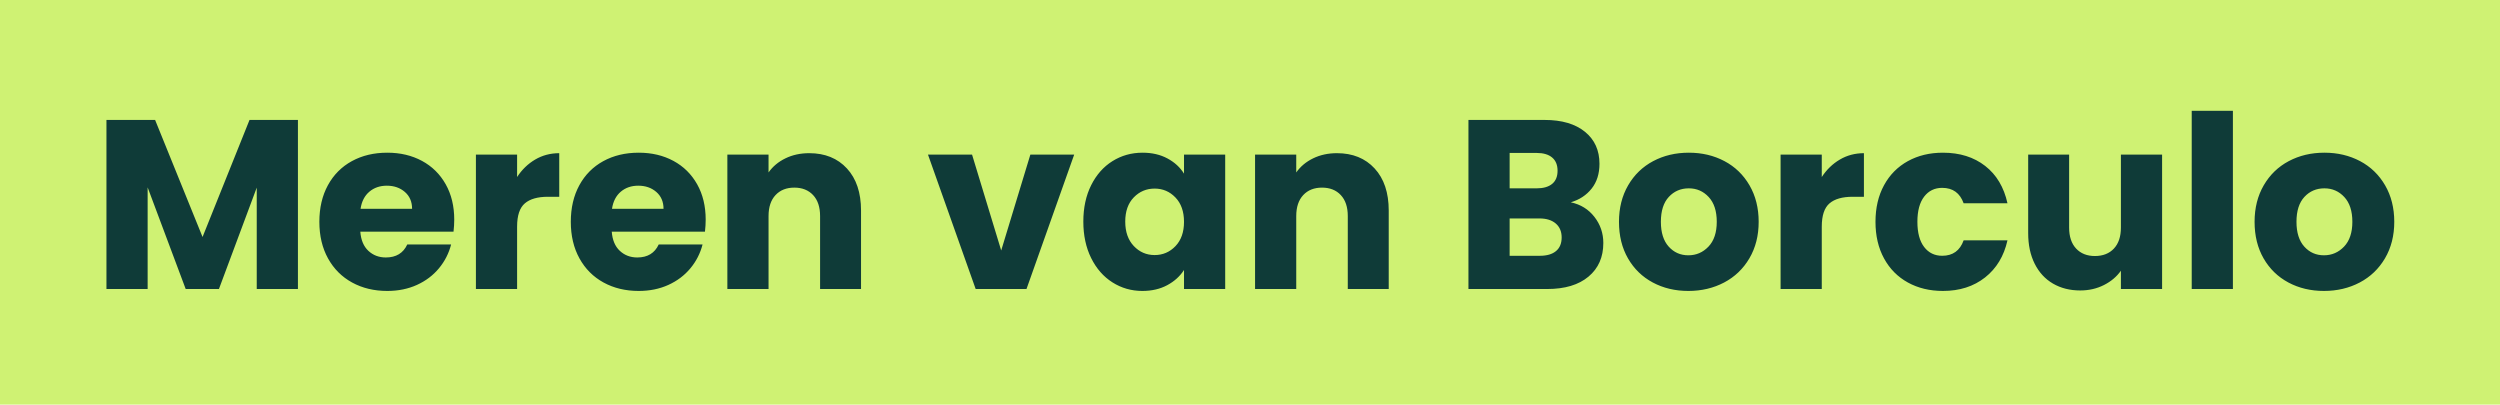 <svg xmlns="http://www.w3.org/2000/svg" width="519" height="84" viewBox="0 0 519 84">
    <path fill="#CFF273" d="M0 0h519v84H0z"/>
    <path d="M61.85 24.9V60H53.3V38.95L45.45 60h-6.9l-7.9-21.1V60H22.1V24.9h10.1l9.85 24.3 9.75-24.3h10.05ZM94.3 45.6c0 .8-.05 1.633-.15 2.5H74.8c.133 1.733.692 3.058 1.675 3.975.983.917 2.192 1.375 3.625 1.375 2.133 0 3.617-.9 4.45-2.7h9.1c-.467 1.833-1.308 3.483-2.525 4.95-1.217 1.467-2.742 2.617-4.575 3.45-1.833.833-3.883 1.25-6.15 1.25-2.733 0-5.167-.583-7.3-1.75s-3.8-2.833-5-5c-1.2-2.167-1.8-4.7-1.8-7.6 0-2.9.592-5.433 1.775-7.6 1.183-2.167 2.842-3.833 4.975-5 2.133-1.167 4.583-1.75 7.35-1.75 2.7 0 5.1.567 7.2 1.7 2.1 1.133 3.742 2.75 4.925 4.85 1.183 2.1 1.775 4.55 1.775 7.35Zm-8.75-2.25c0-1.467-.5-2.633-1.5-3.5s-2.25-1.3-3.75-1.3c-1.433 0-2.642.417-3.625 1.25-.983.833-1.592 2.017-1.825 3.55h10.7Zm21.8-6.6c1-1.533 2.25-2.742 3.75-3.625s3.167-1.325 5-1.325v9.05h-2.35c-2.133 0-3.733.458-4.8 1.375-1.067.917-1.6 2.525-1.6 4.825V60H98.8V32.1h8.55v4.65Zm39.15 8.85c0 .8-.05 1.633-.15 2.5H127c.133 1.733.692 3.058 1.675 3.975.983.917 2.192 1.375 3.625 1.375 2.133 0 3.617-.9 4.45-2.7h9.1c-.467 1.833-1.308 3.483-2.525 4.95-1.217 1.467-2.742 2.617-4.575 3.45-1.833.833-3.883 1.25-6.15 1.25-2.733 0-5.167-.583-7.3-1.75s-3.8-2.833-5-5c-1.2-2.167-1.8-4.7-1.8-7.6 0-2.9.592-5.433 1.775-7.6 1.183-2.167 2.842-3.833 4.975-5 2.133-1.167 4.583-1.75 7.35-1.75 2.7 0 5.1.567 7.2 1.7 2.1 1.133 3.742 2.75 4.925 4.85 1.183 2.1 1.775 4.55 1.775 7.35Zm-8.75-2.25c0-1.467-.5-2.633-1.5-3.5s-2.25-1.3-3.75-1.3c-1.433 0-2.642.417-3.625 1.25-.983.833-1.592 2.017-1.825 3.55h10.7ZM168 31.8c3.267 0 5.875 1.058 7.825 3.175 1.95 2.117 2.925 5.025 2.925 8.725V60h-8.5V44.85c0-1.867-.483-3.317-1.45-4.35-.967-1.033-2.267-1.55-3.9-1.55s-2.933.517-3.9 1.55c-.967 1.033-1.45 2.483-1.45 4.35V60H151V32.1h8.55v3.7c.867-1.233 2.033-2.208 3.5-2.925 1.467-.717 3.117-1.075 4.95-1.075ZM207.85 52l6.05-19.9h9.1L213.1 60h-10.55l-9.9-27.9h9.15l6.05 19.9Zm17.05-6c0-2.867.542-5.383 1.625-7.55s2.558-3.833 4.425-5c1.867-1.167 3.95-1.75 6.25-1.75 1.967 0 3.692.4 5.175 1.2 1.483.8 2.625 1.85 3.425 3.15V32.1h8.55V60h-8.55v-3.95c-.833 1.3-1.992 2.35-3.475 3.15-1.483.8-3.208 1.2-5.175 1.2-2.267 0-4.333-.592-6.2-1.775-1.867-1.183-3.342-2.867-4.425-5.05-1.083-2.183-1.625-4.708-1.625-7.575Zm20.9.05c0-2.133-.592-3.817-1.775-5.05-1.183-1.233-2.625-1.85-4.325-1.85-1.7 0-3.142.608-4.325 1.825-1.183 1.217-1.775 2.892-1.775 5.025 0 2.133.592 3.825 1.775 5.075 1.183 1.25 2.625 1.875 4.325 1.875 1.7 0 3.142-.617 4.325-1.85 1.183-1.233 1.775-2.917 1.775-5.05Zm31.75-14.25c3.267 0 5.875 1.058 7.825 3.175 1.95 2.117 2.925 5.025 2.925 8.725V60h-8.5V44.85c0-1.867-.483-3.317-1.45-4.35-.967-1.033-2.267-1.55-3.9-1.55s-2.933.517-3.9 1.55c-.967 1.033-1.45 2.483-1.45 4.35V60h-8.55V32.1h8.55v3.7c.867-1.233 2.033-2.208 3.5-2.925 1.467-.717 3.117-1.075 4.95-1.075ZM326.1 42c2.033.433 3.667 1.442 4.9 3.025 1.233 1.583 1.85 3.392 1.85 5.425 0 2.933-1.025 5.258-3.075 6.975-2.05 1.717-4.908 2.575-8.575 2.575h-16.35V24.9h15.8c3.567 0 6.358.817 8.375 2.45 2.017 1.633 3.025 3.85 3.025 6.65 0 2.067-.542 3.783-1.625 5.15-1.083 1.367-2.525 2.317-4.325 2.85Zm-12.7-2.9h5.6c1.4 0 2.475-.308 3.225-.925s1.125-1.525 1.125-2.725c0-1.2-.375-2.117-1.125-2.75s-1.825-.95-3.225-.95h-5.6v7.35Zm6.3 14c1.433 0 2.542-.325 3.325-.975.783-.65 1.175-1.592 1.175-2.825s-.408-2.2-1.225-2.9c-.817-.7-1.942-1.05-3.375-1.05h-6.2v7.75h6.3Zm30.8 7.3c-2.733 0-5.192-.583-7.375-1.75s-3.9-2.833-5.15-5c-1.25-2.167-1.875-4.7-1.875-7.6 0-2.867.633-5.392 1.9-7.575s3-3.858 5.2-5.025c2.2-1.167 4.667-1.75 7.4-1.75 2.733 0 5.2.583 7.4 1.75s3.933 2.842 5.2 5.025c1.267 2.183 1.9 4.708 1.9 7.575s-.642 5.392-1.925 7.575-3.033 3.858-5.25 5.025c-2.217 1.167-4.692 1.75-7.425 1.75Zm0-7.4c1.633 0 3.025-.6 4.175-1.8 1.15-1.2 1.725-2.917 1.725-5.15 0-2.233-.558-3.95-1.675-5.15-1.117-1.2-2.492-1.8-4.125-1.8-1.667 0-3.05.592-4.15 1.775-1.1 1.183-1.65 2.908-1.65 5.175 0 2.233.542 3.95 1.625 5.15 1.083 1.2 2.442 1.8 4.075 1.8Zm27.7-16.25c1-1.533 2.25-2.742 3.75-3.625s3.167-1.325 5-1.325v9.05h-2.35c-2.133 0-3.733.458-4.8 1.375-1.067.917-1.6 2.525-1.6 4.825V60h-8.55V32.1h8.55v4.65Zm11.15 9.3c0-2.9.592-5.433 1.775-7.6 1.183-2.167 2.833-3.833 4.95-5 2.117-1.167 4.542-1.75 7.275-1.75 3.5 0 6.425.917 8.775 2.75 2.35 1.833 3.892 4.417 4.625 7.75h-9.1c-.767-2.133-2.25-3.2-4.45-3.2-1.567 0-2.817.608-3.75 1.825-.933 1.217-1.4 2.958-1.4 5.225 0 2.267.467 4.008 1.4 5.225.933 1.217 2.183 1.825 3.75 1.825 2.2 0 3.683-1.067 4.45-3.2h9.1c-.733 3.267-2.283 5.833-4.65 7.7-2.367 1.867-5.283 2.8-8.75 2.8-2.733 0-5.158-.583-7.275-1.75s-3.767-2.833-4.95-5c-1.183-2.167-1.775-4.7-1.775-7.6Zm59.5-13.95V60h-8.55v-3.8c-.867 1.233-2.042 2.225-3.525 2.975S433.65 60.3 431.85 60.3c-2.133 0-4.017-.475-5.65-1.425-1.633-.95-2.9-2.325-3.8-4.125-.9-1.8-1.35-3.917-1.35-6.35V32.1h8.5v15.15c0 1.867.483 3.317 1.45 4.35.967 1.033 2.267 1.55 3.9 1.55 1.667 0 2.983-.517 3.95-1.55.967-1.033 1.45-2.483 1.45-4.35V32.1h8.55Zm14.7-9.1v37H455V23h8.55Zm18.9 37.4c-2.733 0-5.192-.583-7.375-1.75s-3.9-2.833-5.15-5c-1.25-2.167-1.875-4.7-1.875-7.6 0-2.867.633-5.392 1.9-7.575s3-3.858 5.2-5.025c2.2-1.167 4.667-1.75 7.4-1.75 2.733 0 5.2.583 7.4 1.75s3.933 2.842 5.2 5.025c1.267 2.183 1.9 4.708 1.9 7.575s-.642 5.392-1.925 7.575-3.033 3.858-5.25 5.025c-2.217 1.167-4.692 1.75-7.425 1.75Zm0-7.4c1.633 0 3.025-.6 4.175-1.8 1.15-1.2 1.725-2.917 1.725-5.15 0-2.233-.558-3.95-1.675-5.15-1.117-1.2-2.492-1.8-4.125-1.8-1.667 0-3.05.592-4.15 1.775-1.1 1.183-1.65 2.908-1.65 5.175 0 2.233.542 3.95 1.625 5.15 1.083 1.2 2.442 1.8 4.075 1.8Z"
          style="fill:#0f3b38"/>
</svg>
